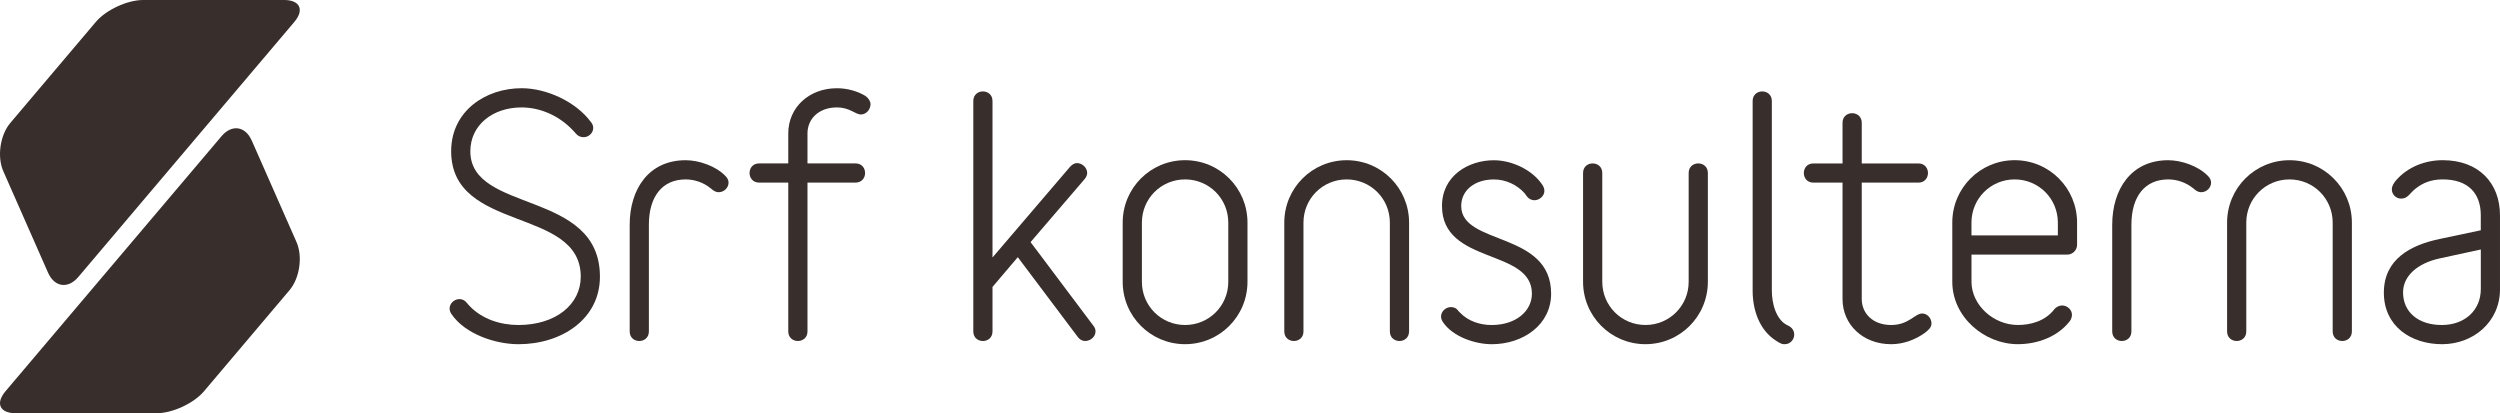 <?xml version="1.0" encoding="UTF-8"?>
<svg id="Lager_1" data-name="Lager 1" xmlns="http://www.w3.org/2000/svg" viewBox="0 0 1400 231.4">
  <defs>
    <style>
      .cls-1 {
        fill: #382e2c;
      }
    </style>
  </defs>
  <g>
    <path class="cls-1" d="M290.29,192.75c-12.72,0-29.74-5.55-37.45-16.84-.72-1.07-1.07-2.15-1.07-3.05,0-3.05,2.69-5.37,5.55-5.37,1.61,0,3.05.72,4.3,2.33,0,0,.54.72,1.43,1.61,6.99,7.35,17.38,10.57,27.23,10.57,21.14,0,34.94-11.65,34.94-27.06,0-39.24-72.57-24.55-72.57-70.24,0-22.58,19.35-35.3,39.42-35.3,13.98,0,30.46,7.53,38.88,18.99.9,1.07,1.25,2.15,1.25,3.23,0,2.87-2.51,5.2-5.38,5.2-1.61,0-3.05-.54-4.3-1.97,0,0-.72-.9-1.97-2.15-7.35-7.7-17.74-12.54-28.49-12.54-16.13,0-28.67,9.85-28.67,24.55,0,34.94,72.57,21.32,72.57,70.24,0,23.65-21.32,37.81-45.69,37.81Z"/>
    <path class="cls-1" d="M402.44,107.64c-1.25,0-2.51-.54-3.76-1.61,0,0-.36-.36-.9-.72-3.76-3.05-8.78-4.84-13.8-4.84-12.9,0-20.61,9.32-20.61,25.44v59.67c0,3.59-2.69,5.38-5.38,5.38s-5.37-1.79-5.37-5.38v-59.67c0-19.89,10.57-36.19,31.36-36.19,7.35,0,16.84,3.22,22.22,8.78,1.25,1.25,1.79,2.51,1.79,3.76,0,2.87-2.51,5.37-5.55,5.37Z"/>
    <path class="cls-1" d="M482.11,64.1c-3.23,0-6.09-3.94-13.44-3.94-10.39,0-16.48,6.63-16.48,14.51v16.84h26.88c3.58,0,5.38,2.69,5.38,5.37s-1.79,5.38-5.38,5.38h-26.88v83.32c0,3.59-2.69,5.38-5.38,5.38s-5.38-1.79-5.38-5.38v-83.32h-16.3c-3.58,0-5.38-2.69-5.38-5.38s1.79-5.37,5.38-5.37h16.3v-16.84c0-14.33,11.47-25.26,27.24-25.26,6.09,0,11.83,1.79,15.95,4.3,1.79,1.25,2.87,3.05,2.87,4.66,0,2.87-2.33,5.73-5.37,5.73Z"/>
    <path class="cls-1" d="M607.76,190.96c-1.43,0-2.87-.54-4.12-2.15l-33.68-44.79-14.16,16.66v24.91c0,3.59-2.69,5.38-5.38,5.38s-5.37-1.79-5.37-5.38V56.57c0-3.58,2.69-5.38,5.37-5.38s5.38,1.79,5.38,5.38v87.62l43.36-50.71c1.25-1.43,2.69-2.15,3.94-2.15,3.05,0,5.73,2.69,5.73,5.55,0,1.08-.54,2.33-1.43,3.4l-30.28,35.3,35.12,46.76c.9,1.07,1.25,2.15,1.25,3.23,0,3.05-2.87,5.38-5.73,5.38Z"/>
    <path class="cls-1" d="M698.59,157.8c0,19.35-15.59,34.94-34.94,34.94s-34.94-15.59-34.94-34.94v-33.15c0-19.35,15.59-34.94,34.94-34.94s34.94,15.59,34.94,34.94v33.15ZM687.84,124.66c0-13.44-10.75-24.19-24.19-24.19s-24.19,10.75-24.19,24.19v33.15c0,13.44,10.75,24.19,24.19,24.19s24.19-10.75,24.19-24.19v-33.15Z"/>
    <path class="cls-1" d="M789.07,185.58c0,3.59-2.69,5.38-5.38,5.38s-5.37-1.79-5.37-5.38v-60.92c0-13.44-10.75-24.19-24.19-24.19s-24.19,10.75-24.19,24.19v60.92c0,3.59-2.69,5.38-5.37,5.38s-5.37-1.79-5.37-5.38v-60.92c0-19.35,15.59-34.94,34.94-34.94s34.94,15.59,34.94,34.94v60.92Z"/>
    <path class="cls-1" d="M835.29,192.75c-9.14,0-21.68-4.12-27.24-12.36-.72-1.07-1.07-2.15-1.07-3.05,0-3.04,2.69-5.37,5.55-5.37,1.61,0,3.05.54,4.3,2.33l.9.9c4.48,4.66,11.11,6.81,17.56,6.81,13.98,0,22.58-8.06,22.58-17.56,0-25.44-50.35-16.13-50.35-49.09,0-17.02,14.87-25.62,29.03-25.62,10.04,0,21.86,5.37,27.41,14.15.54.9.9,1.97.9,3.05,0,2.87-2.87,5.2-5.55,5.2-1.61,0-3.23-.72-4.48-2.51,0,0-.36-.36-.9-1.26-4.3-4.84-10.57-7.88-17.38-7.88-10.75,0-18.27,6.09-18.27,14.87,0,22.22,50.35,13.98,50.35,49.09,0,17.38-15.59,28.31-33.33,28.31Z"/>
    <path class="cls-1" d="M956.4,157.8c0,19.35-15.59,34.94-34.94,34.94s-34.94-15.59-34.94-34.94v-60.92c0-3.58,2.69-5.37,5.38-5.37s5.38,1.79,5.38,5.37v60.92c0,13.44,10.75,24.19,24.19,24.19s24.19-10.75,24.19-24.19v-60.92c0-3.58,2.69-5.37,5.38-5.37s5.37,1.79,5.37,5.37v60.92Z"/>
    <path class="cls-1" d="M999.58,192.75c-.54,0-1.44,0-2.15-.36,0,0-1.07-.36-2.87-1.61-9.32-5.92-13.08-17.2-13.08-27.95V56.57c0-3.58,2.69-5.38,5.37-5.38s5.38,1.79,5.38,5.38v106.25c0,6.63,2.15,16.48,9.14,19.53,2.33,1.07,3.4,3.05,3.4,5.02,0,2.69-2.15,5.37-5.2,5.37Z"/>
    <path class="cls-1" d="M1078.05,186.3c-5.37,3.94-12.18,6.45-18.99,6.45-15.77,0-27.24-10.93-27.24-25.26v-65.22h-16.3c-3.59,0-5.38-2.69-5.38-5.38s1.79-5.37,5.38-5.37h16.3v-22.76c0-3.58,2.69-5.37,5.38-5.37s5.38,1.79,5.38,5.37v22.76h31.71c3.59,0,5.38,2.69,5.38,5.37s-1.79,5.38-5.38,5.38h-31.71v65.22c0,7.88,6.09,14.51,16.48,14.51,9.86,0,13.26-6.45,17.38-6.45,2.87,0,5.2,2.69,5.2,5.55,0,2.33-1.79,3.76-3.59,5.2Z"/>
    <path class="cls-1" d="M1163.15,137.2c0,2.87-2.51,5.37-5.37,5.37h-53.75v15.23c0,12.9,12.18,24.19,25.98,24.19,6.81,0,15.05-1.97,20.25-8.6,1.25-1.61,3.04-2.33,4.48-2.33,2.87,0,5.55,2.33,5.55,5.2,0,1.07-.36,2.33-1.07,3.4-6.81,8.96-18.28,13.08-29.21,13.08-18.81,0-36.73-15.23-36.73-34.94v-33.15c0-19.35,15.59-34.94,34.94-34.94s34.94,15.59,34.94,34.94v12.54ZM1152.4,124.66c0-13.44-10.75-24.19-24.19-24.19s-24.19,10.75-24.19,24.19v7.17h48.38v-7.17Z"/>
    <path class="cls-1" d="M1232.66,107.64c-1.26,0-2.51-.54-3.76-1.61,0,0-.36-.36-.9-.72-3.76-3.05-8.78-4.84-13.8-4.84-12.9,0-20.61,9.32-20.61,25.44v59.67c0,3.59-2.68,5.38-5.37,5.38s-5.38-1.79-5.38-5.38v-59.67c0-19.89,10.57-36.19,31.36-36.19,7.34,0,16.84,3.22,22.22,8.78,1.25,1.25,1.79,2.51,1.79,3.76,0,2.87-2.51,5.37-5.55,5.37Z"/>
    <path class="cls-1" d="M1317.05,185.58c0,3.59-2.69,5.38-5.38,5.38s-5.37-1.79-5.37-5.38v-60.92c0-13.44-10.75-24.19-24.19-24.19s-24.19,10.75-24.19,24.19v60.92c0,3.59-2.68,5.38-5.37,5.38s-5.38-1.79-5.38-5.38v-60.92c0-19.35,15.59-34.94,34.94-34.94s34.94,15.59,34.94,34.94v60.92Z"/>
    <path class="cls-1" d="M1400,161.93c0,18.46-15.05,30.82-32.43,30.82s-32.61-10.03-32.61-28.85,15.05-26.7,31.35-30.1l22.93-4.84v-8.42c0-12.01-6.81-20.07-21.32-20.07-6.81,0-11.29,2.15-15.05,5.02-3.58,2.87-4.48,5.73-8.24,5.73-2.69,0-5.2-2.15-5.2-5.2,0-1.97,1.26-3.76,2.51-5.2,6.45-7.35,16.13-11.11,25.98-11.11,20.25,0,32.07,12.9,32.07,30.82v41.39ZM1366.14,144.73c-12.36,2.69-20.43,9.85-20.43,18.99,0,11.11,8.6,18.28,21.68,18.28s21.86-8.42,21.86-20.07v-22.22l-23.11,5.02Z"/>
  </g>
  <g>
    <path class="cls-1" d="M26.92,152.72c3.57,8.09,11.17,9.19,16.89,2.44L164.83,12.28c5.72-6.75,3.16-12.28-5.69-12.28h-79c-8.85,0-20.76,5.53-26.48,12.28L5.75,68.88C.04,75.64-1.72,87.79,1.85,95.88l25.06,56.83Z"/>
    <path class="cls-1" d="M140.96,78.69c-3.57-8.09-11.17-9.19-16.89-2.44L3.05,219.13c-5.72,6.75-3.16,12.27,5.69,12.27h79.01c8.85,0,20.76-5.53,26.48-12.28l47.9-56.61c5.72-6.76,7.47-18.9,3.9-27l-25.06-56.83Z"/>
  </g>
</svg>